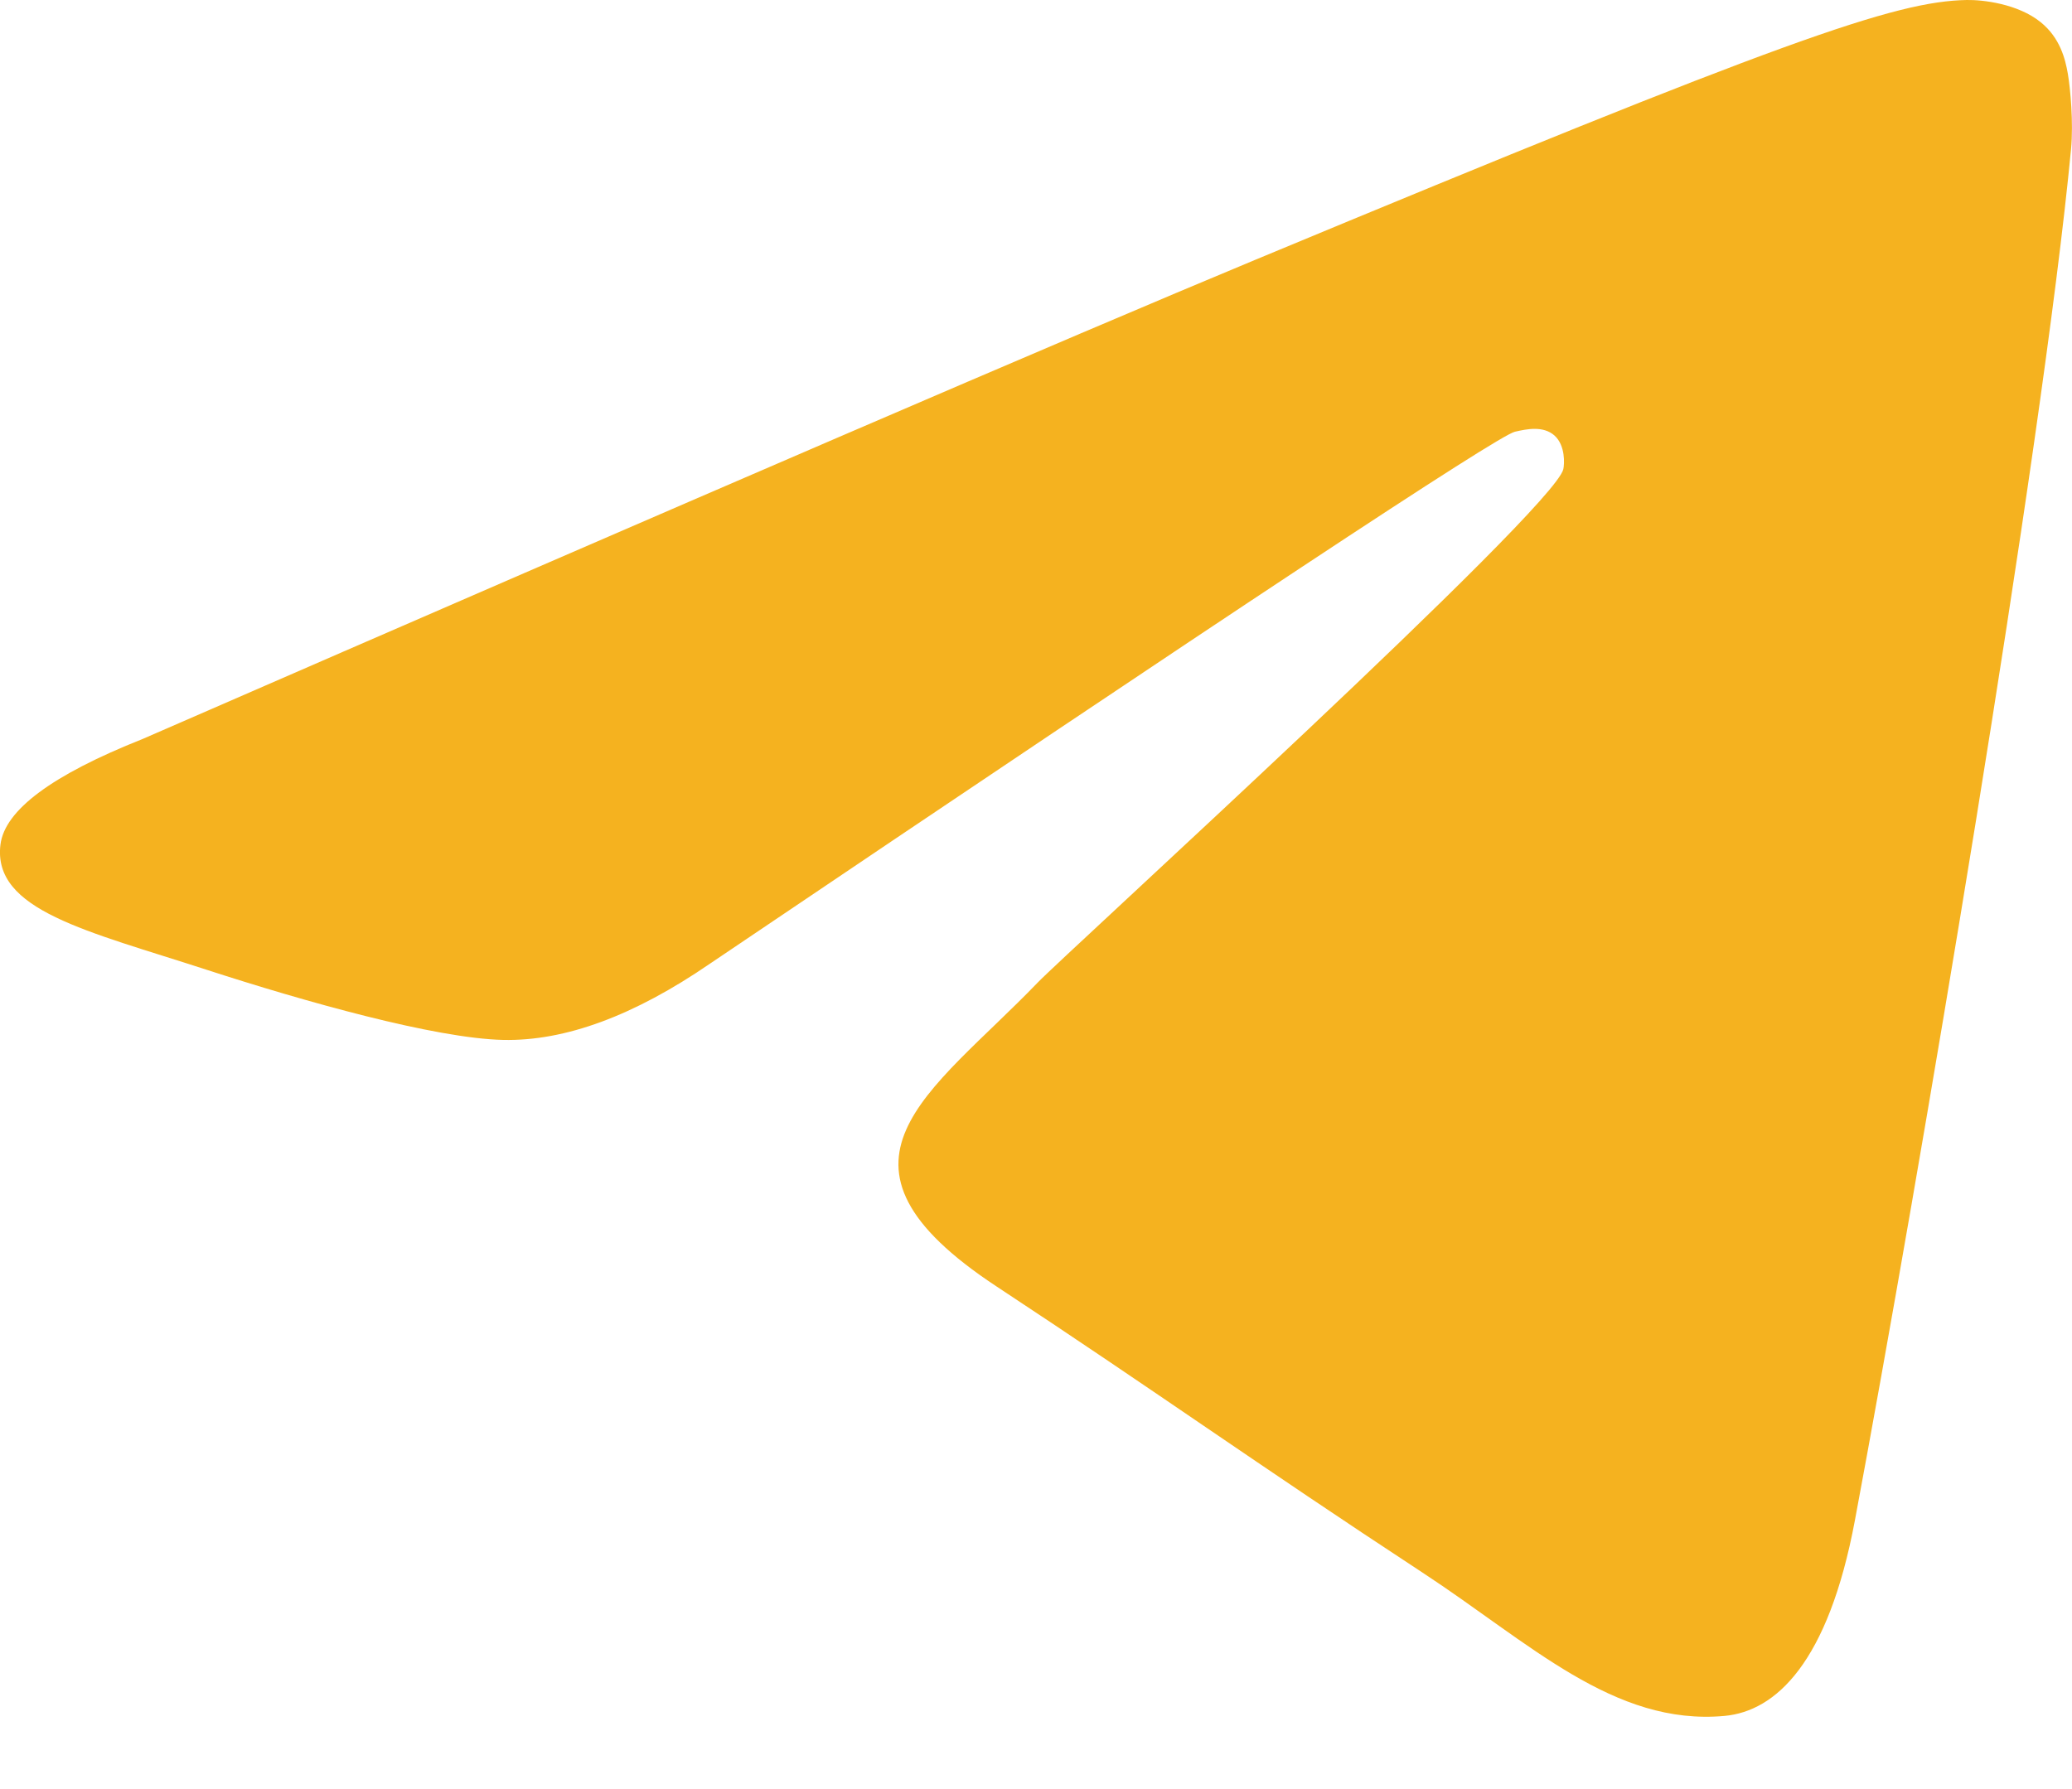 <svg width="22" height="19" fill="none" xmlns="http://www.w3.org/2000/svg"><path fill-rule="evenodd" clip-rule="evenodd" d="M1.512 7.849c5.906-2.573 9.844-4.27 11.814-5.089C18.952.42 20.121.014 20.883 0c.168-.003.542.039.785.236.205.166.261.39.288.548.027.158.06.517.034.798-.305 3.203-1.624 10.976-2.295 14.564-.284 1.518-.843 2.027-1.384 2.077-1.177.108-2.07-.777-3.21-1.524-1.782-1.169-2.79-1.897-4.52-3.037-2-1.318-.704-2.043.436-3.226.298-.31 5.482-5.025 5.582-5.453.012-.053.024-.252-.094-.358-.119-.105-.294-.069-.42-.04-.179.04-3.027 1.923-8.545 5.648-.808.555-1.54.825-2.197.811-.723-.016-2.114-.409-3.149-.745-1.268-.413-2.276-.63-2.189-1.33.046-.366.548-.739 1.507-1.12z" fill="#F5B21F"/></svg>